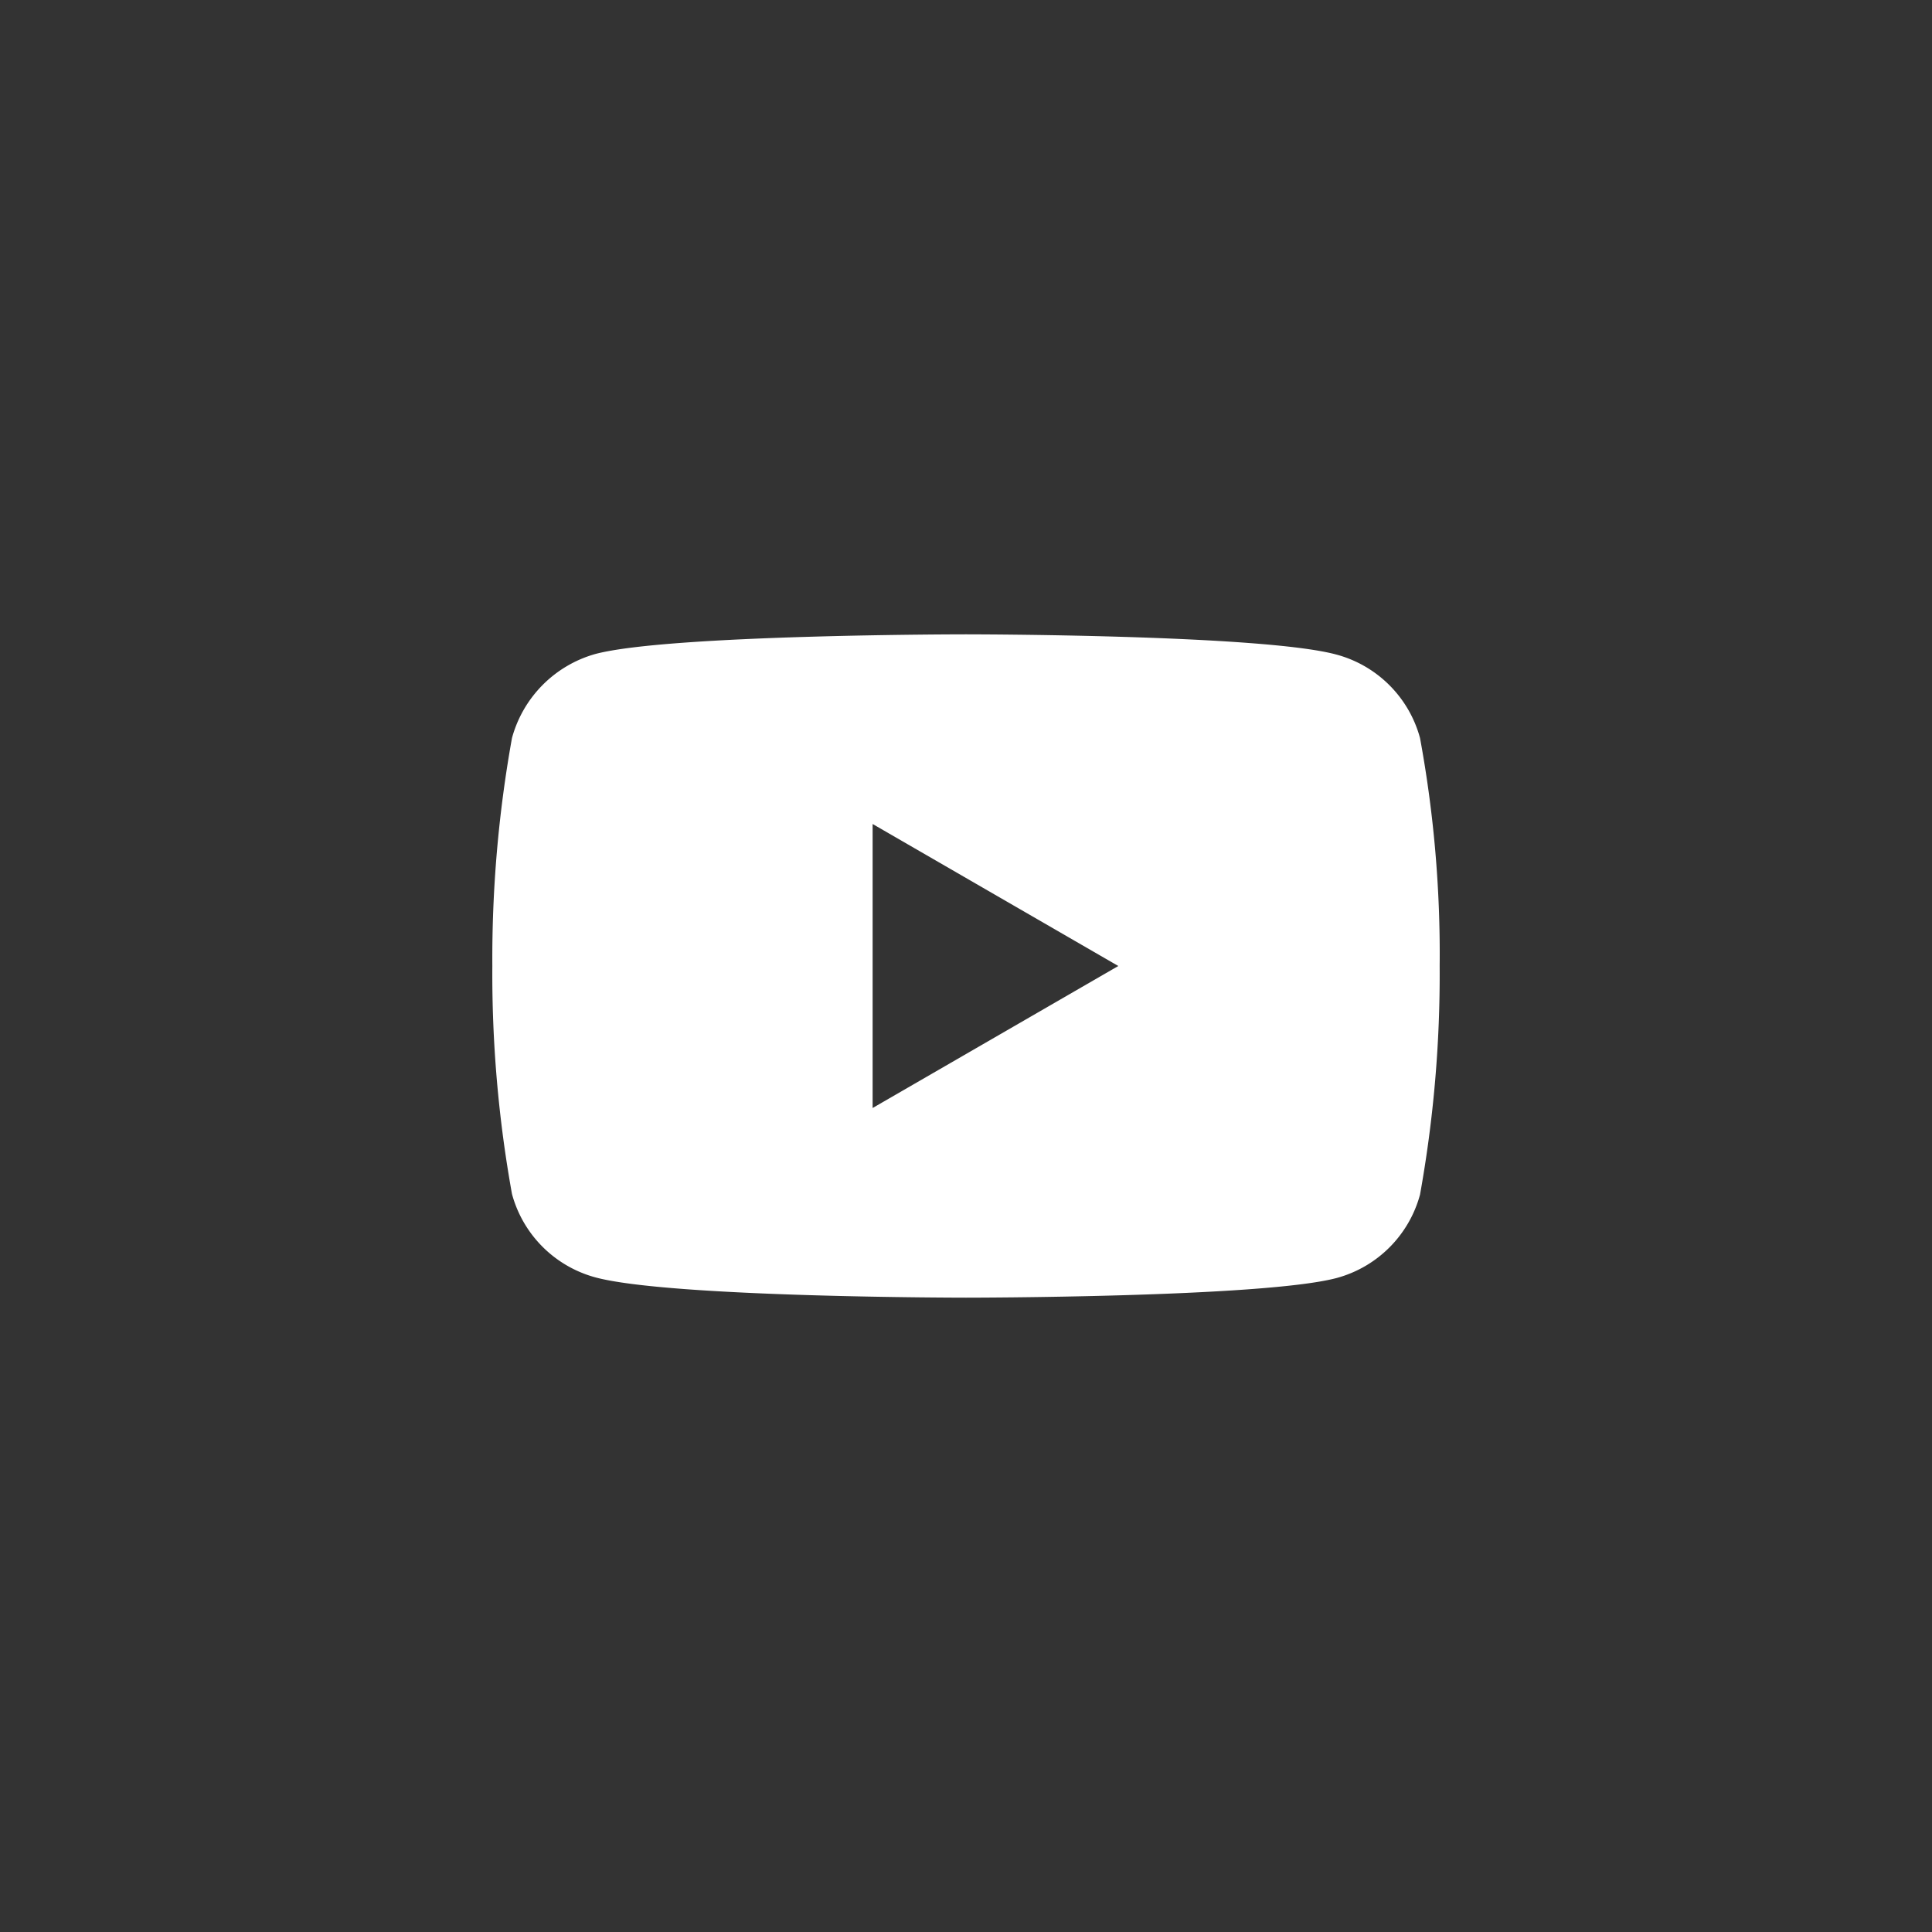 <svg id="ef40864d-a66f-4b82-85a3-b4baa052c54e" data-name="Layer 1" xmlns="http://www.w3.org/2000/svg" viewBox="0 0 60 60"><rect x="0" y="0" width="60" height="60" fill="#333333" stroke="none"/><title>youtube-icon</title><path d="M44.1,22.92a3.68,3.68,0,0,0-2.59-2.59C39.21,19.7,30,19.7,30,19.7s-9.21,0-11.51.61a3.73,3.73,0,0,0-2.59,2.61A38.66,38.66,0,0,0,15.29,30a38.48,38.48,0,0,0,.61,7.08,3.68,3.68,0,0,0,2.59,2.59c2.33.63,11.51.63,11.51.63s9.21,0,11.51-.61A3.68,3.68,0,0,0,44.1,37.1,38.6,38.6,0,0,0,44.71,30,37,37,0,0,0,44.1,22.92Zm-17,11.49V25.59L34.73,30Z" fill="#fff"/></svg>